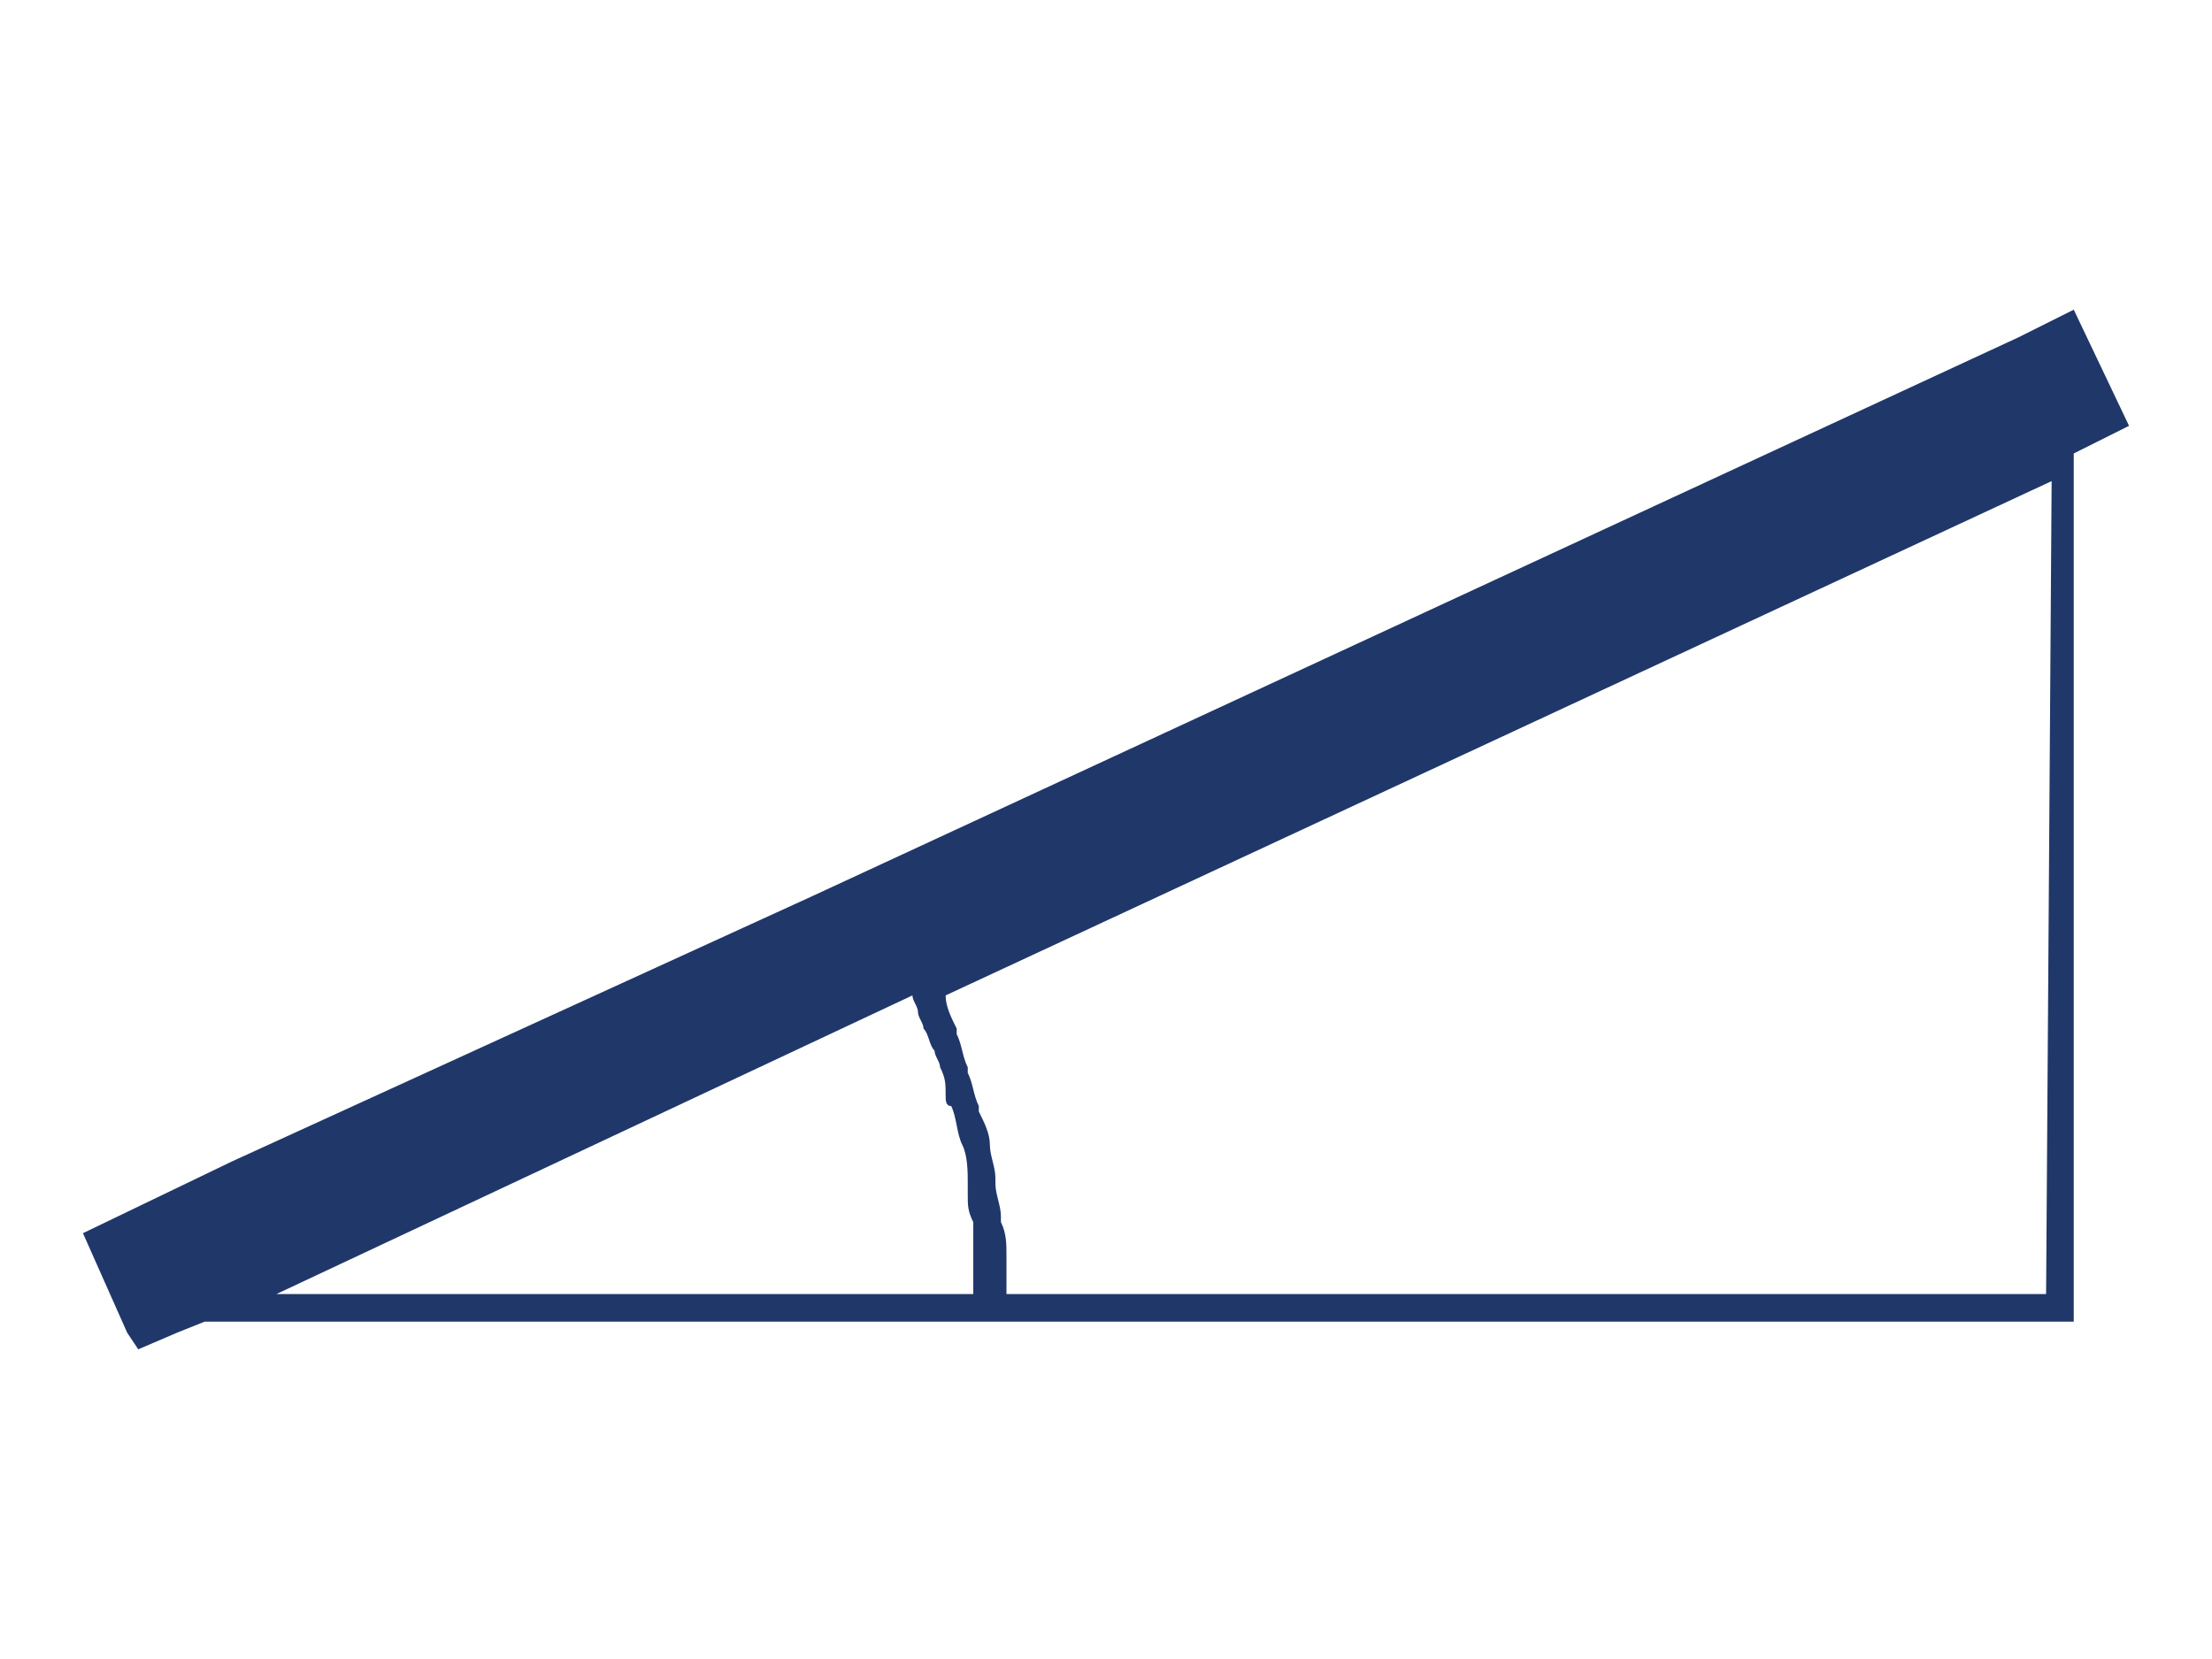 <svg xmlns="http://www.w3.org/2000/svg" viewBox="0 0 40 30" style="enable-background:new 0 0 40 30" xml:space="preserve"><path d="m37.5 5.6-1 .5-21.8 10.1L4.2 21l-2.7 1.3.8 1.8.2.3.7-.3.5-.2h33.8V8.2l1-.5-1-2.1zM16.5 18c0 .1.1.2.1.3 0 .1.1.2.1.3.1.1.1.3.2.4 0 .1.1.2.1.3.1.2.1.3.1.5 0 .1 0 .2.1.2.1.2.1.5.2.7.1.2.1.5.1.7v.2c0 .2 0 .3.1.5v1.3H5L16.5 18zM37 23.4H18.2v-.7c0-.2 0-.4-.1-.6V22c0-.2-.1-.4-.1-.6v-.1c0-.2-.1-.4-.1-.6 0-.2-.1-.4-.2-.6V20c-.1-.2-.1-.4-.2-.6v-.1c-.1-.2-.1-.4-.2-.6v-.1c-.1-.2-.2-.4-.2-.6l20-9.3-.1 14.7z" style="fill:#203769"/></svg>